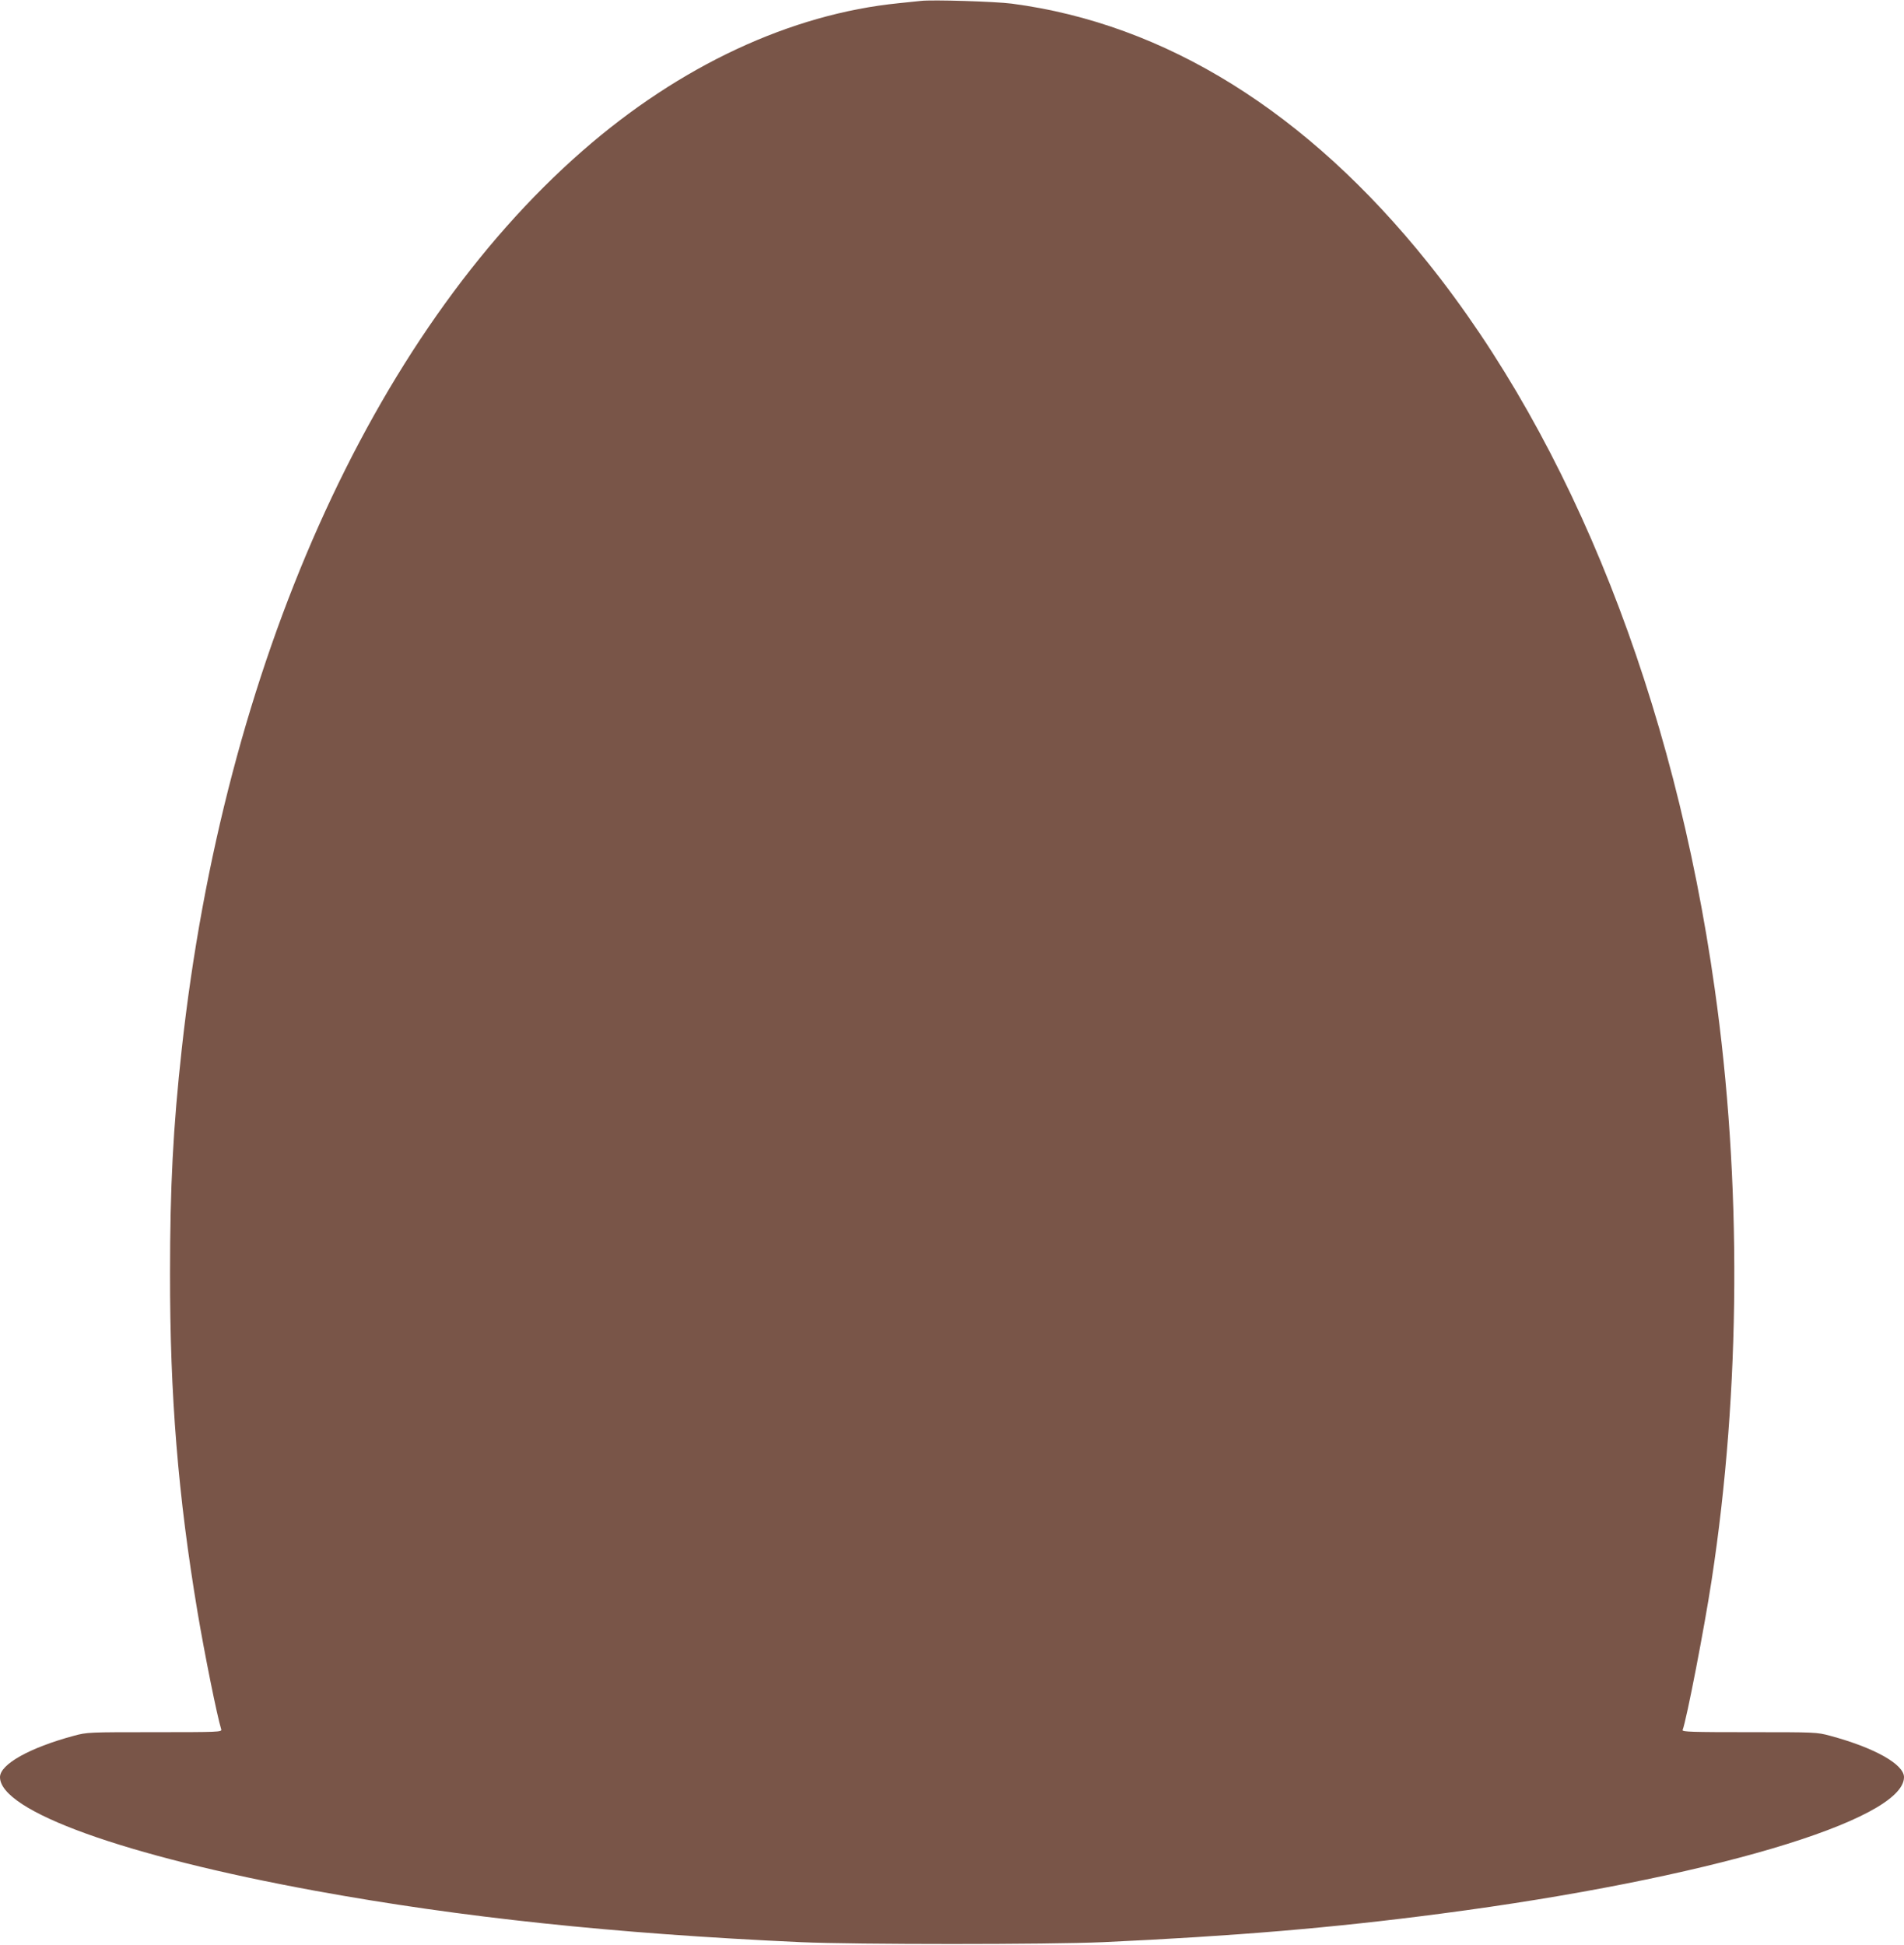 <?xml version="1.0" standalone="no"?>
<!DOCTYPE svg PUBLIC "-//W3C//DTD SVG 20010904//EN"
 "http://www.w3.org/TR/2001/REC-SVG-20010904/DTD/svg10.dtd">
<svg version="1.0" xmlns="http://www.w3.org/2000/svg"
 width="1253pt" height="1280pt" viewBox="0 0 1253 1280"
 preserveAspectRatio="xMidYMid meet">
<g transform="translate(0,1280) scale(0.1,-0.1)"
fill="#795548" stroke="none">
<path d="M6060 12794 c-19 -2 -84 -9 -145 -15 -711 -71 -1442 -412 -2082 -972
-1388 -1213 -2361 -3394 -2637 -5912 -57 -516 -77 -910 -77 -1475 -1 -806 53
-1466 181 -2230 46 -273 128 -682 156 -772 5 -17 -20 -18 -438 -18 -437 0
-444 0 -533 -24 -289 -78 -485 -187 -485 -272 0 -223 818 -518 2075 -748 958
-175 1967 -282 3195 -338 362 -16 1628 -16 1990 0 864 40 1511 94 2225 188
1738 227 3045 613 3045 898 0 85 -196 194 -485 272 -89 24 -96 24 -534 24
-373 0 -442 2 -438 14 26 66 144 677 191 986 192 1252 199 2633 20 3895 -268
1901 -935 3587 -1888 4777 -794 991 -1726 1571 -2737 1704 -108 14 -525 27
-599 18z"/>
</g>
</svg>
